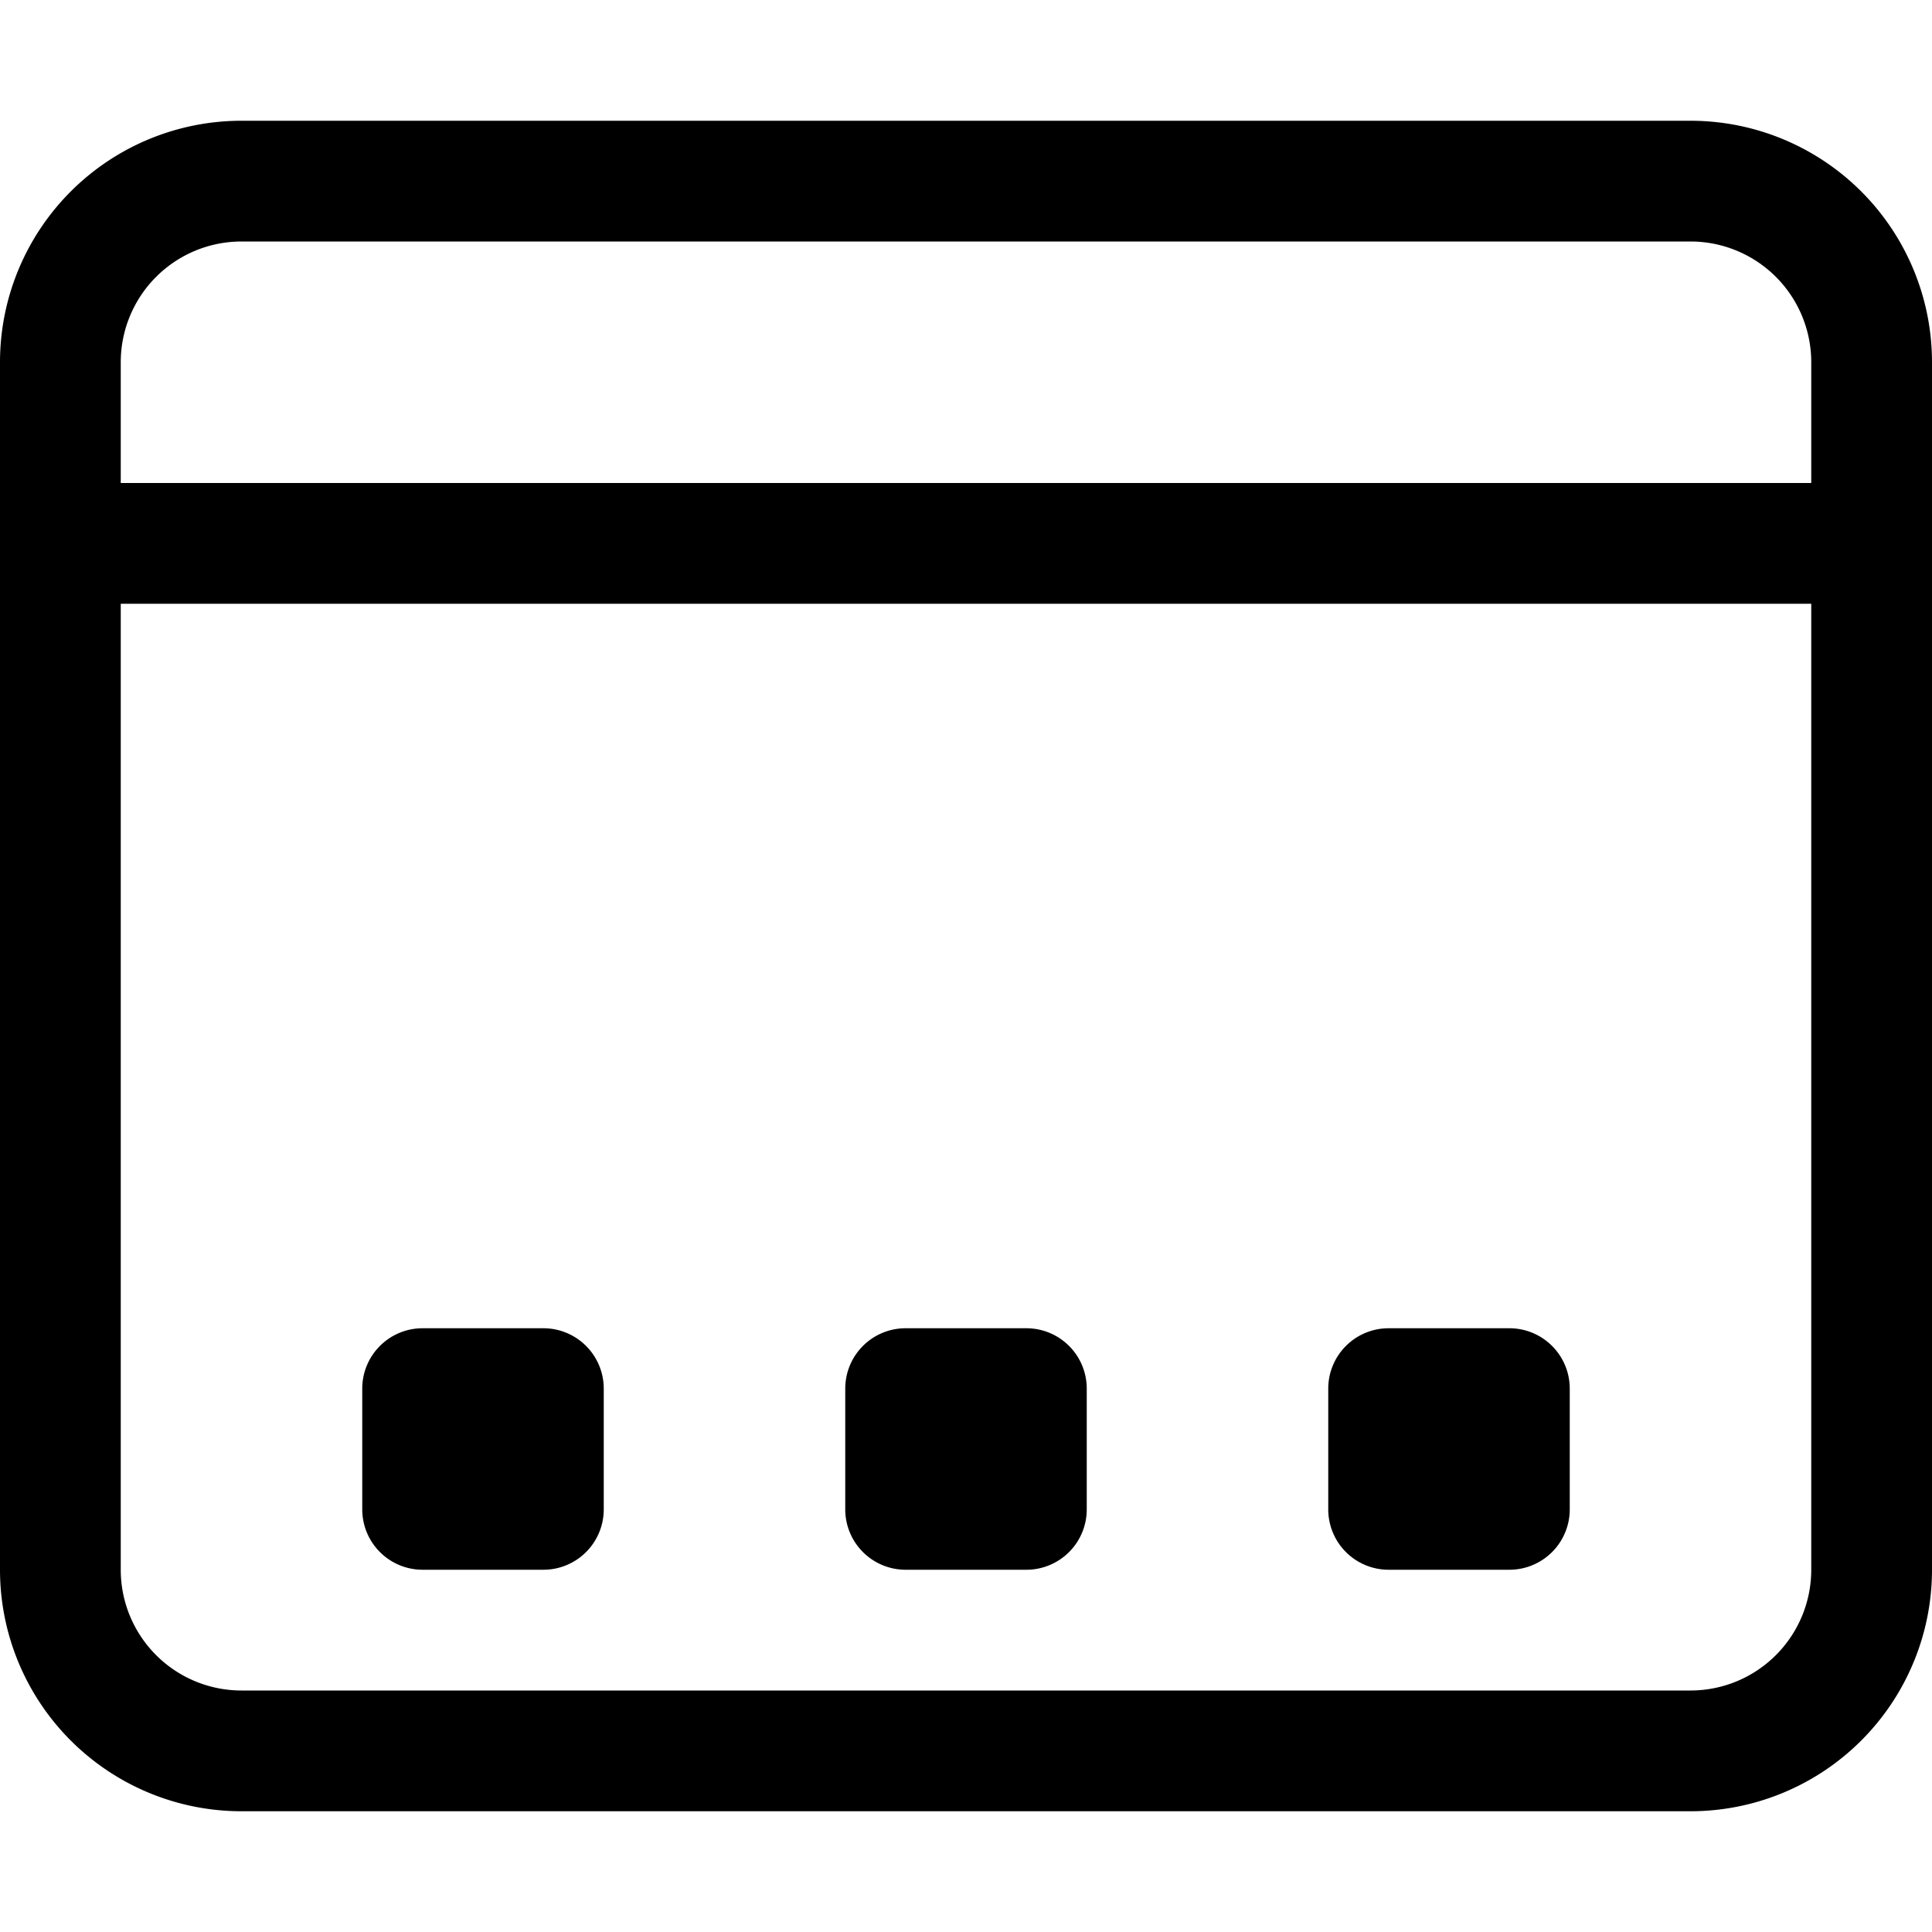 <svg xmlns="http://www.w3.org/2000/svg" width="16" height="16" fill="currentColor" class="bi bi-window-dock" viewBox="0 0 16 16">
  <path d="M3.5 11a.5.5 0 0 0-.5.5v1a.5.5 0 0 0 .5.5h1a.5.5 0 0 0 .5-.5v-1a.5.5 0 0 0-.5-.5h-1Zm3.5.5a.5.5 0 0 1 .5-.5h1a.5.5 0 0 1 .5.5v1a.5.5 0 0 1-.5.5h-1a.5.5 0 0 1-.5-.5v-1Zm4.5-.5a.5.5 0 0 0-.5.5v1a.5.5 0 0 0 .5.5h1a.5.5 0 0 0 .5-.5v-1a.5.5 0 0 0-.5-.5h-1Z"/>
  <path d="M14 1a2 2 0 0 1 2 2v10a2 2 0 0 1-2 2H2a2 2 0 0 1-2-2V3a2 2 0 0 1 2-2h12ZM2 14h12a1 1 0 0 0 1-1V5H1v8a1 1 0 0 0 1 1ZM2 2a1 1 0 0 0-1 1v1h14V3a1 1 0 0 0-1-1H2Z"/>
</svg>